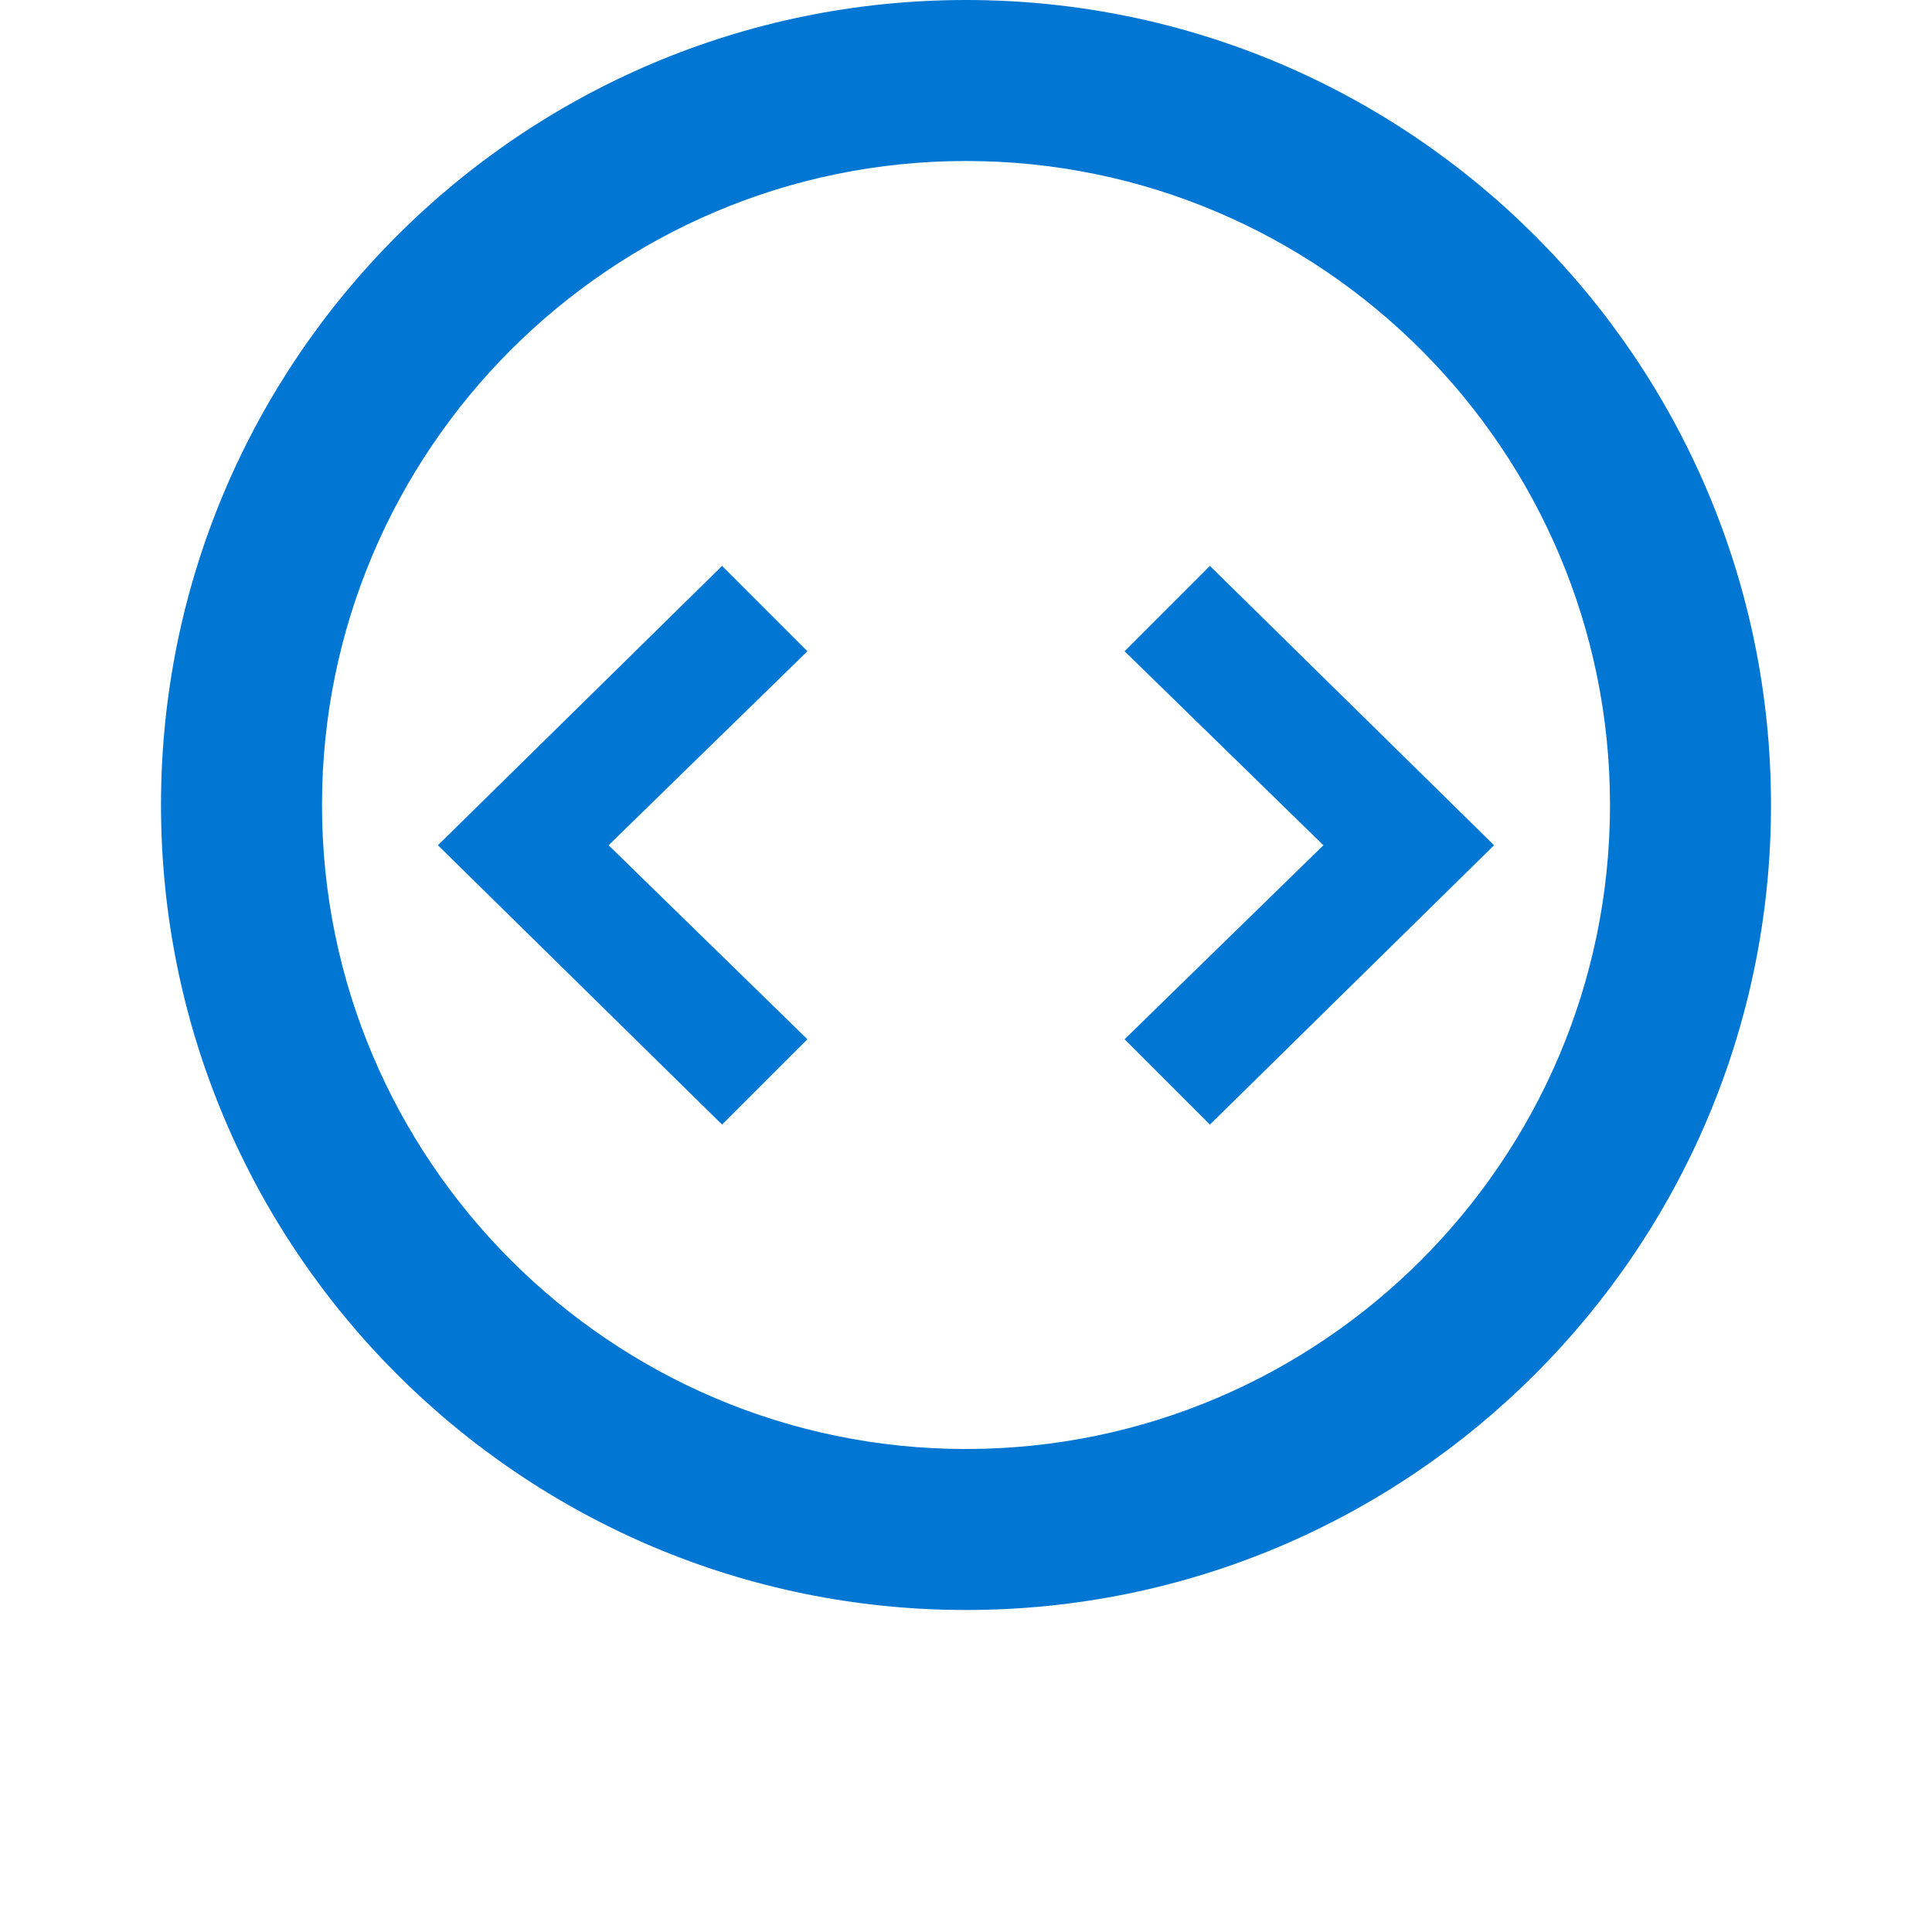<svg xmlns="http://www.w3.org/2000/svg" width="48" height="48" viewBox="0 0 48 48" fill="none">
  <path d="M30.06 27.94L37.12 21L30.06 14.06L27.94 16.18L32.88 21L27.94 25.82L30.06 27.94ZM17.94 27.94L20.06 25.82L15.12 21L20.06 16.18L17.94 14.06L10.88 21L17.94 27.94ZM24 40C12.96 40 4 31.04 4 20C4 8.96 12.96 0 24 0C35.04 0 44 8.96 44 20C44 31.04 35.04 40 24 40ZM24 4C15.18 4 8 11.18 8 20C8 28.82 15.18 36 24 36C32.82 36 40 28.82 40 20C40 11.18 32.82 4 24 4Z" fill="#0176D3"/>
</svg> 